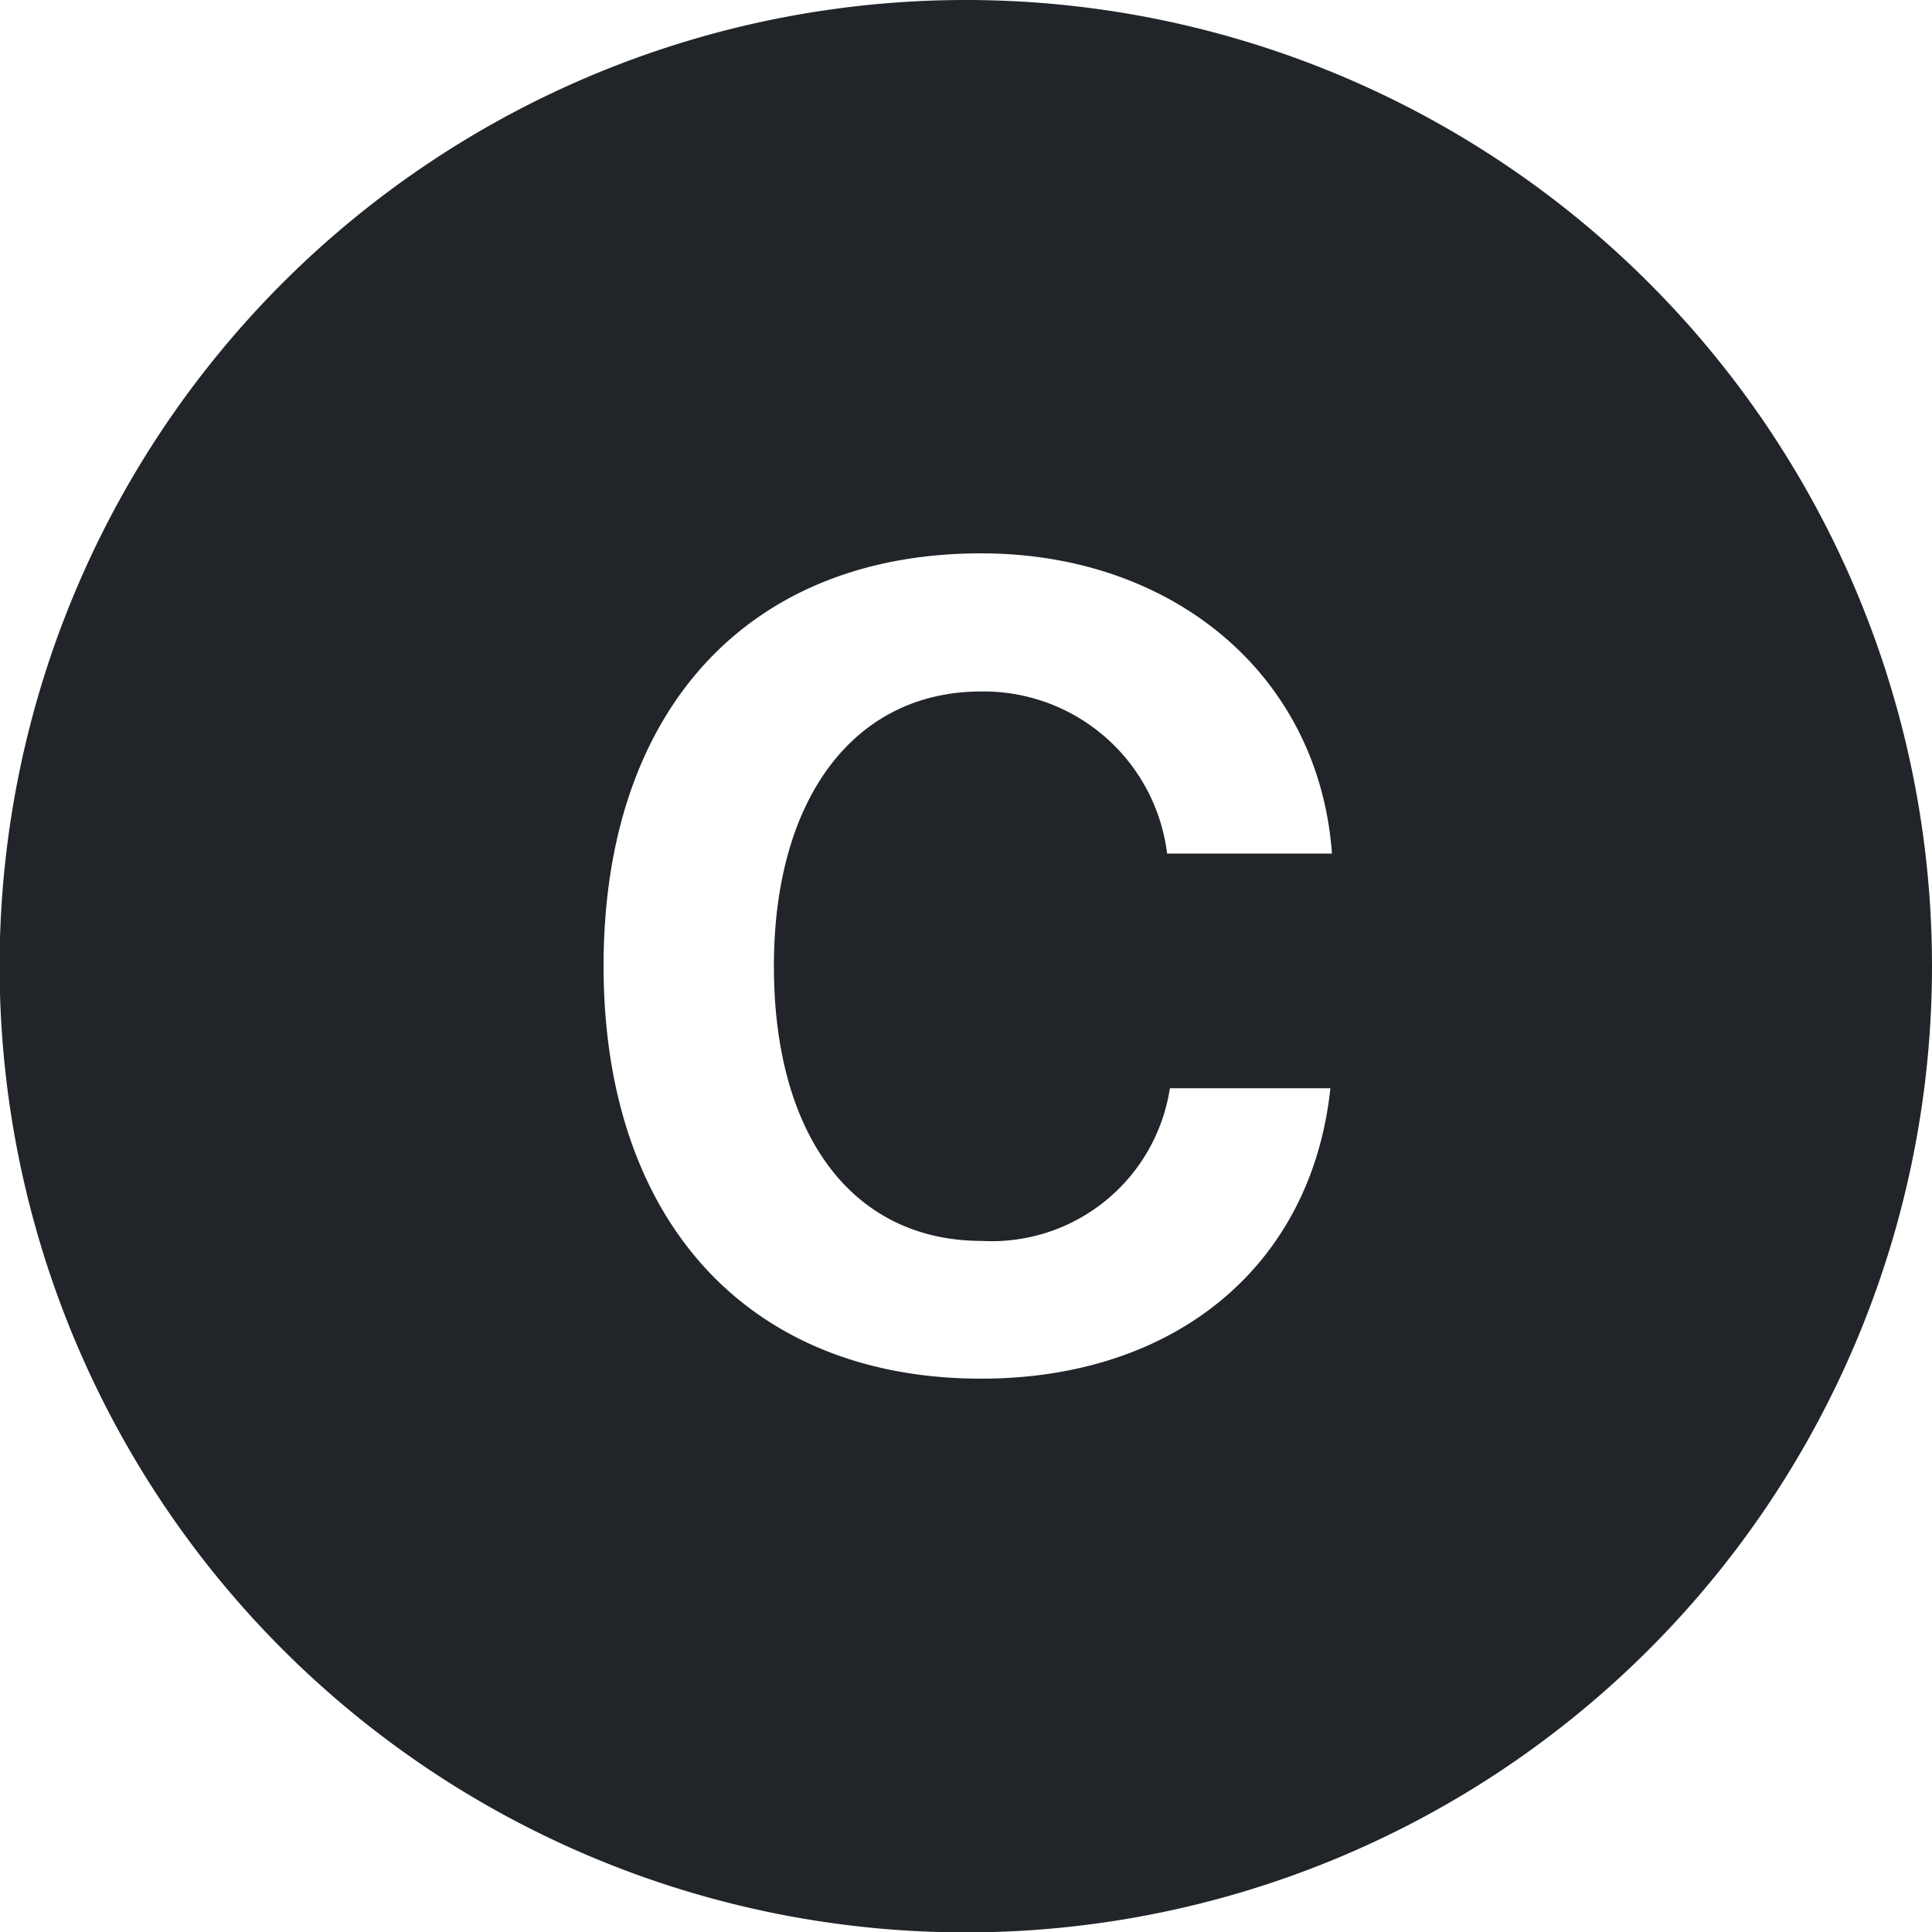 <svg data-name="Layer 1" xmlns="http://www.w3.org/2000/svg" viewBox="0 0 49.23 49.23"><path d="M24.62 0a24.62 24.62 0 1024.61 24.62A24.62 24.62 0 0024.62 0zM25 35.13c-5.91 0-9.62-4-9.62-10.52S19.07 14.1 25 14.1c4.89 0 8.61 3.1 8.94 7.65h-4.2A4.71 4.71 0 0025 17.62c-3.21 0-5.28 2.69-5.28 7s2 7 5.3 7a4.59 4.59 0 004.79-3.89h4.09c-.48 4.53-3.96 7.4-8.9 7.4z" fill="#212529"/></svg>